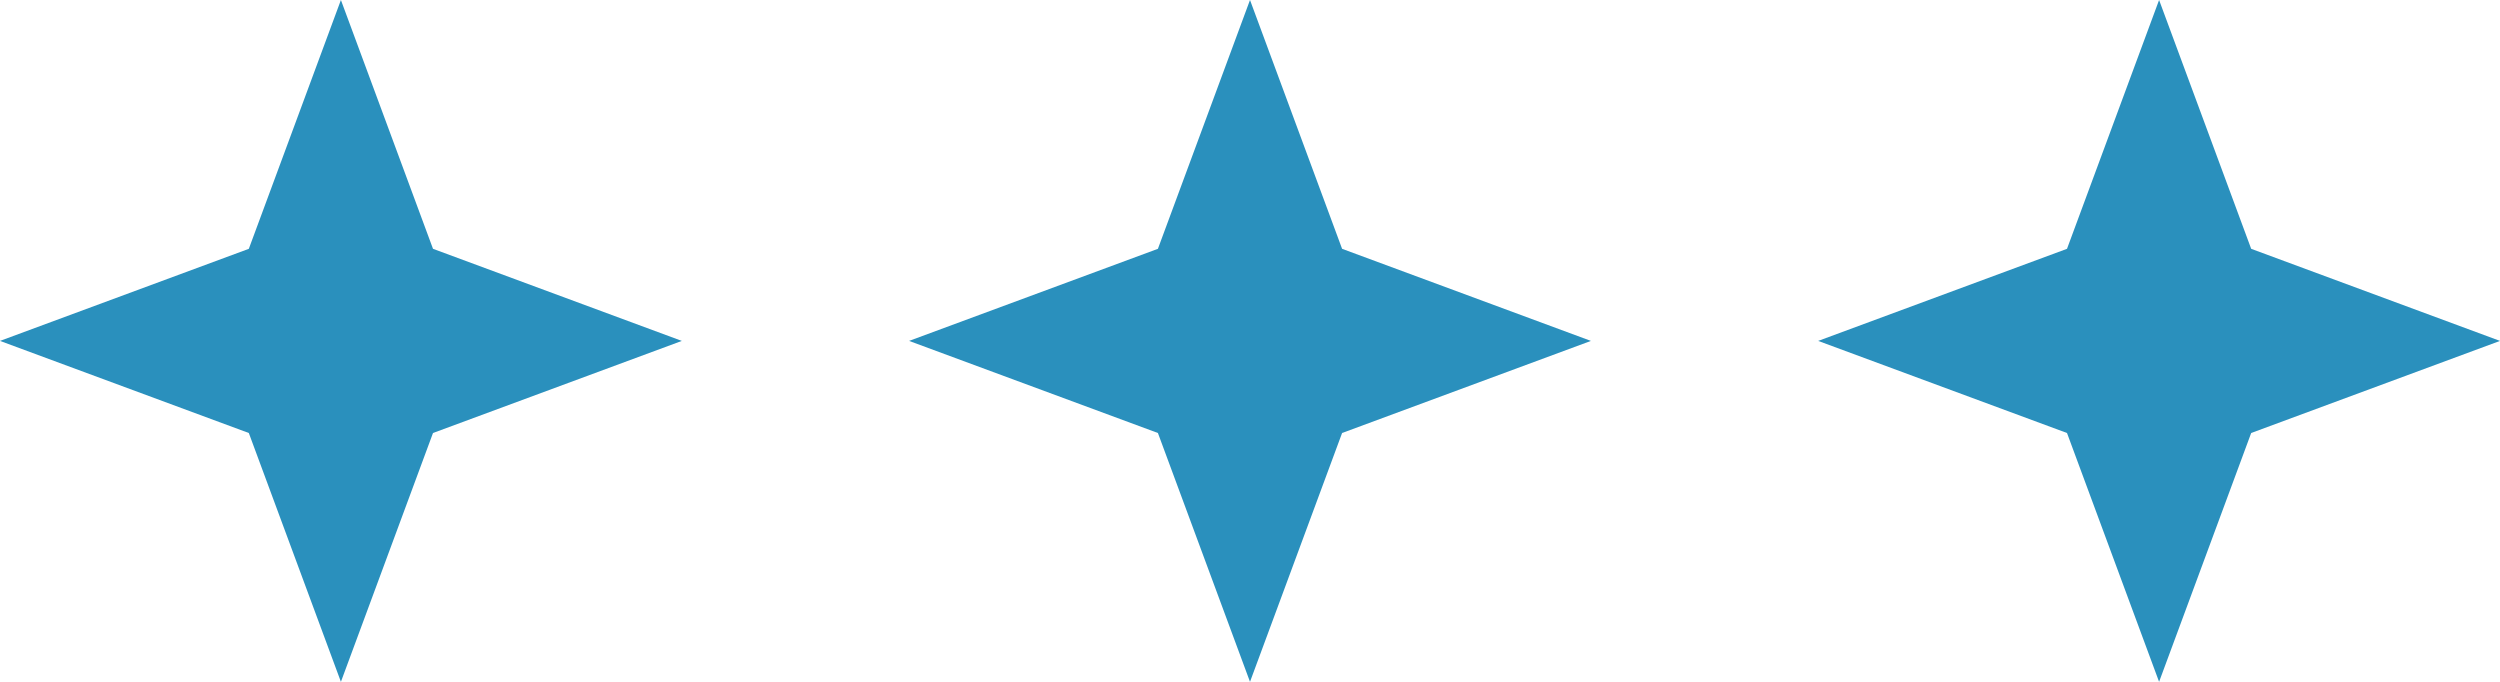 <?xml version="1.0" encoding="UTF-8"?> <svg xmlns="http://www.w3.org/2000/svg" width="55" height="15" fill="none"><path fill="#2A90BD" d="m7.5 0 2.026 5.474L15 7.5 9.526 9.526 7.5 15 5.474 9.526 0 7.5l5.474-2.026zM27.5 0l2.026 5.474L35 7.5l-5.474 2.026L27.5 15l-2.026-5.474L20 7.5l5.474-2.026zM47.5 0l2.026 5.474L55 7.5l-5.474 2.026L47.5 15l-2.026-5.474L40 7.5l5.474-2.026z"></path></svg> 